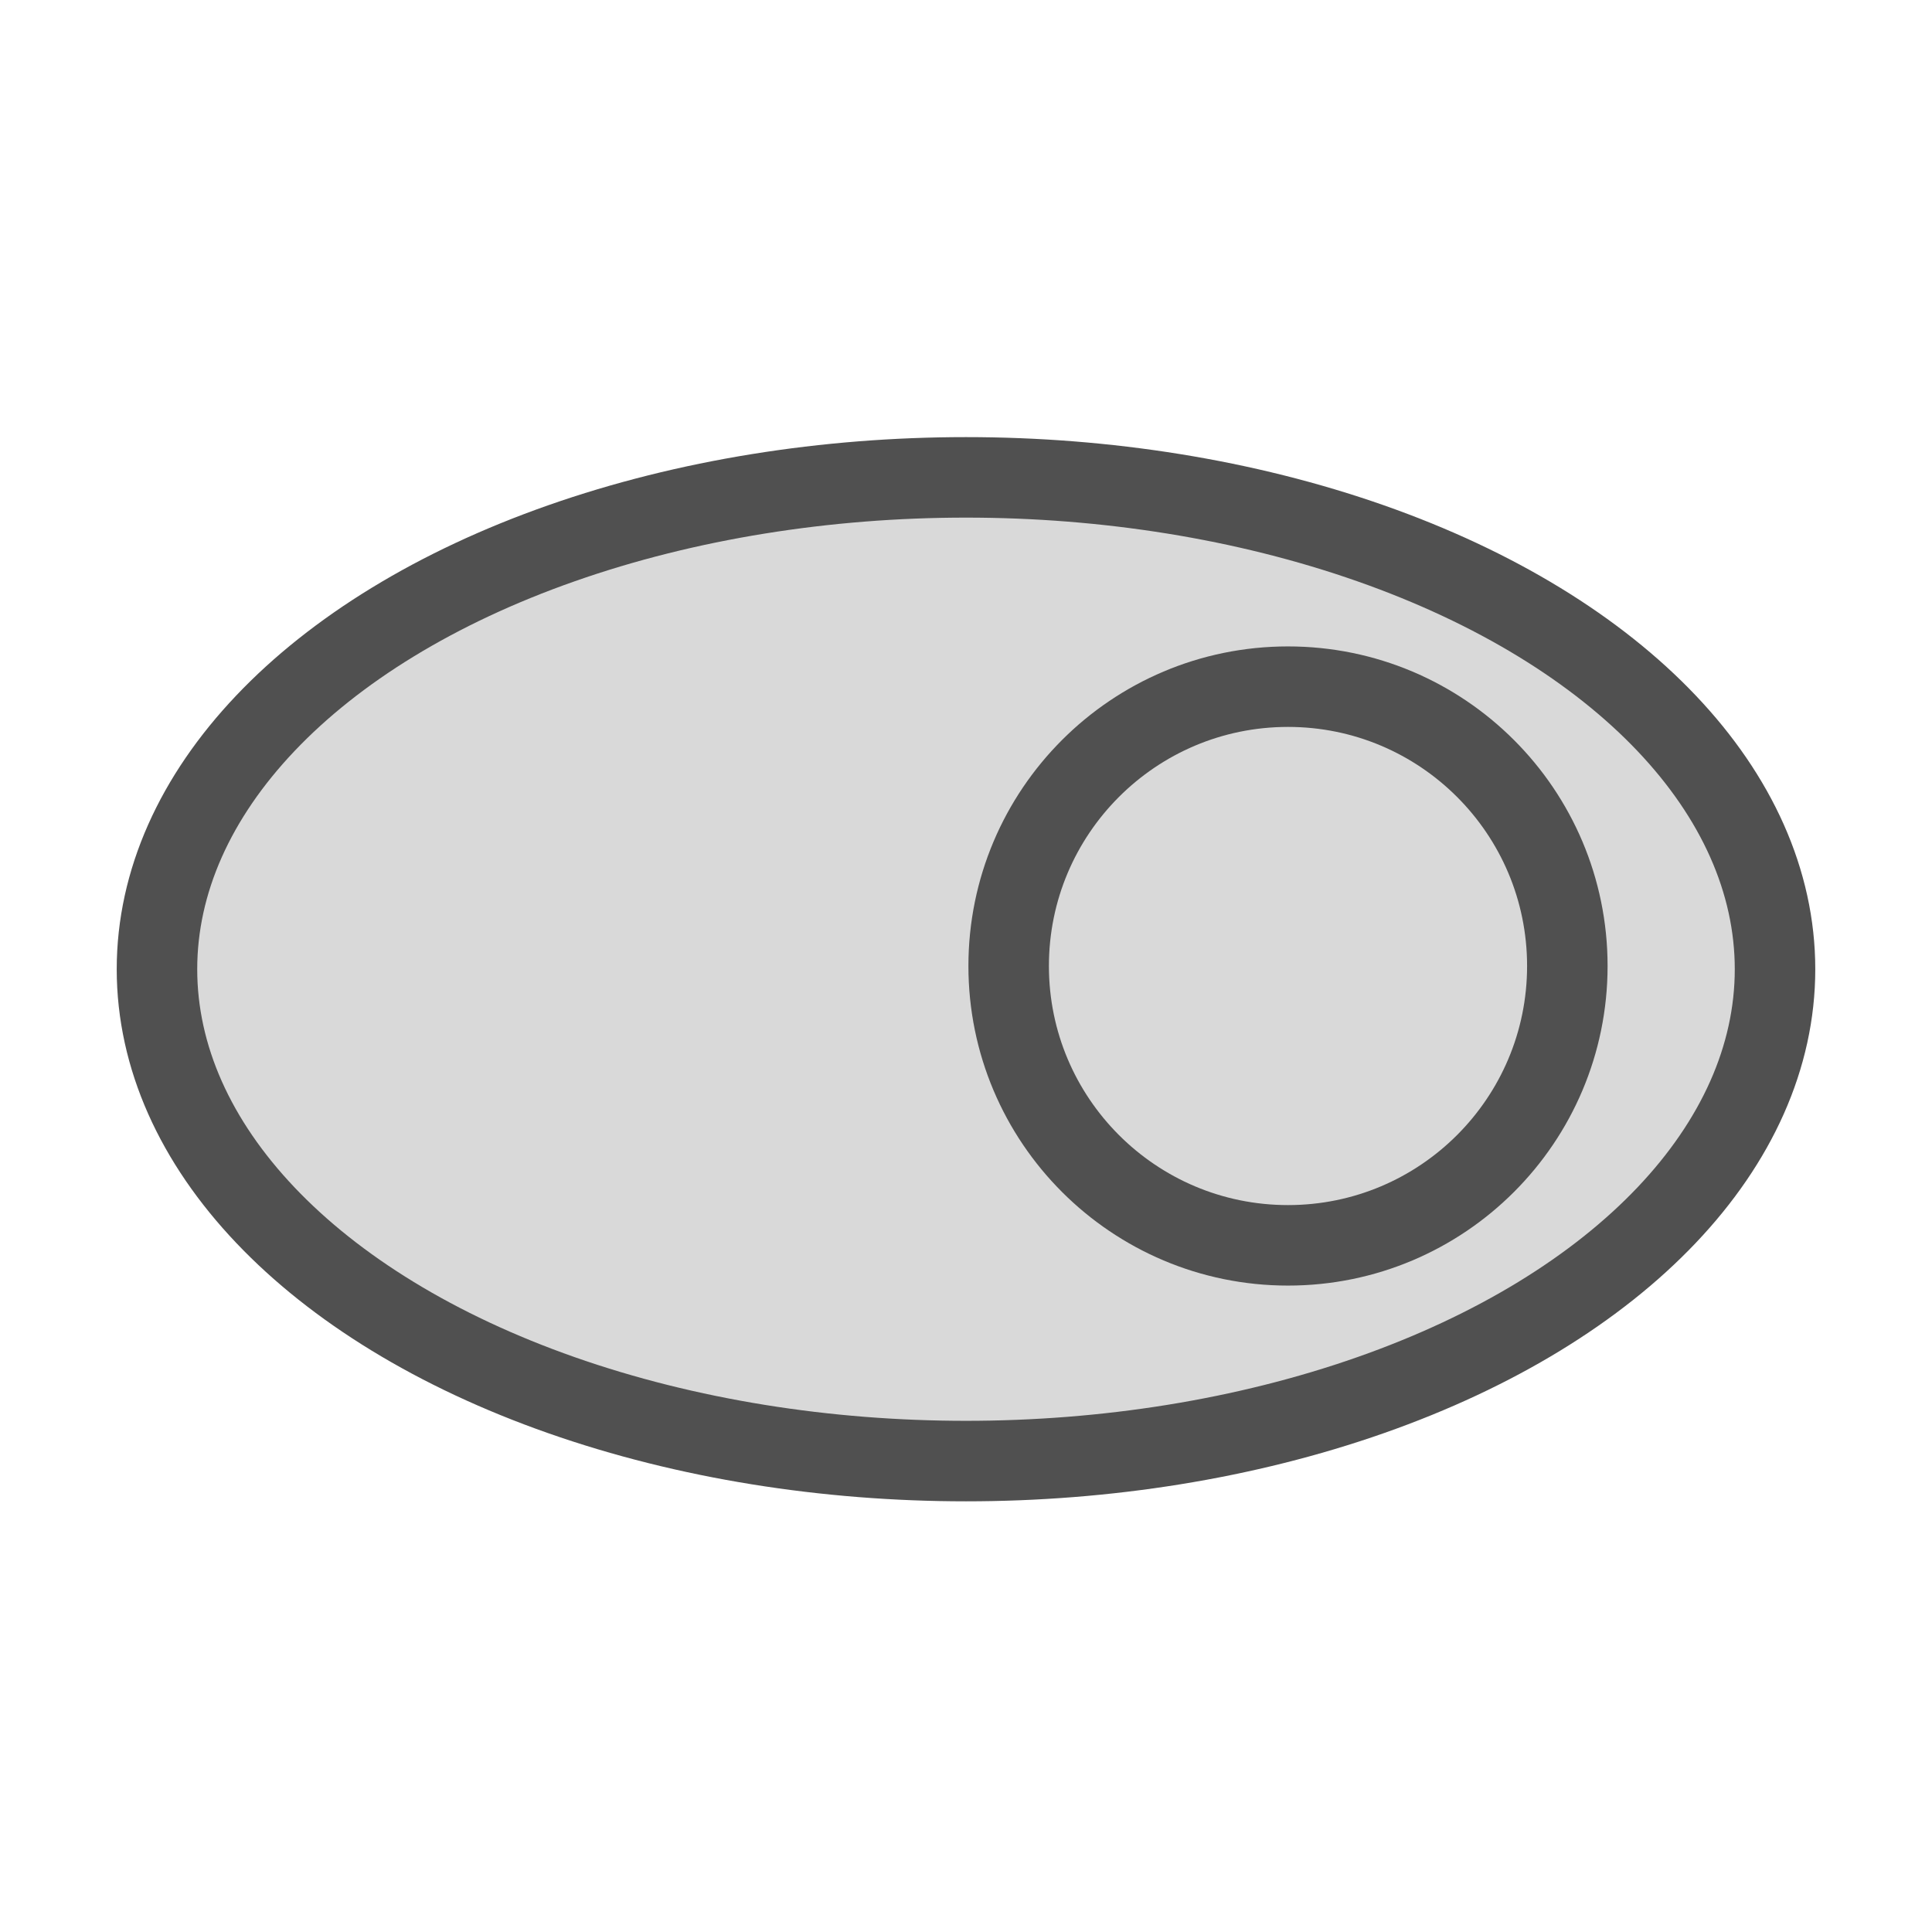 <svg id="Icon" xmlns="http://www.w3.org/2000/svg" viewBox="0 0 24 24"><defs><style>.cls-1{fill:#d9d9d9;}.cls-1,.cls-2{stroke:#505050;stroke-linecap:round;stroke-linejoin:round;}.cls-2{fill:none;}</style></defs><title>bs_sewer_conepos_quoin_</title><ellipse class="cls-1" cx="12" cy="12.04" rx="10.05" ry="6.11"/><circle class="cls-2" cx="16" cy="12" r="3.47"/></svg>